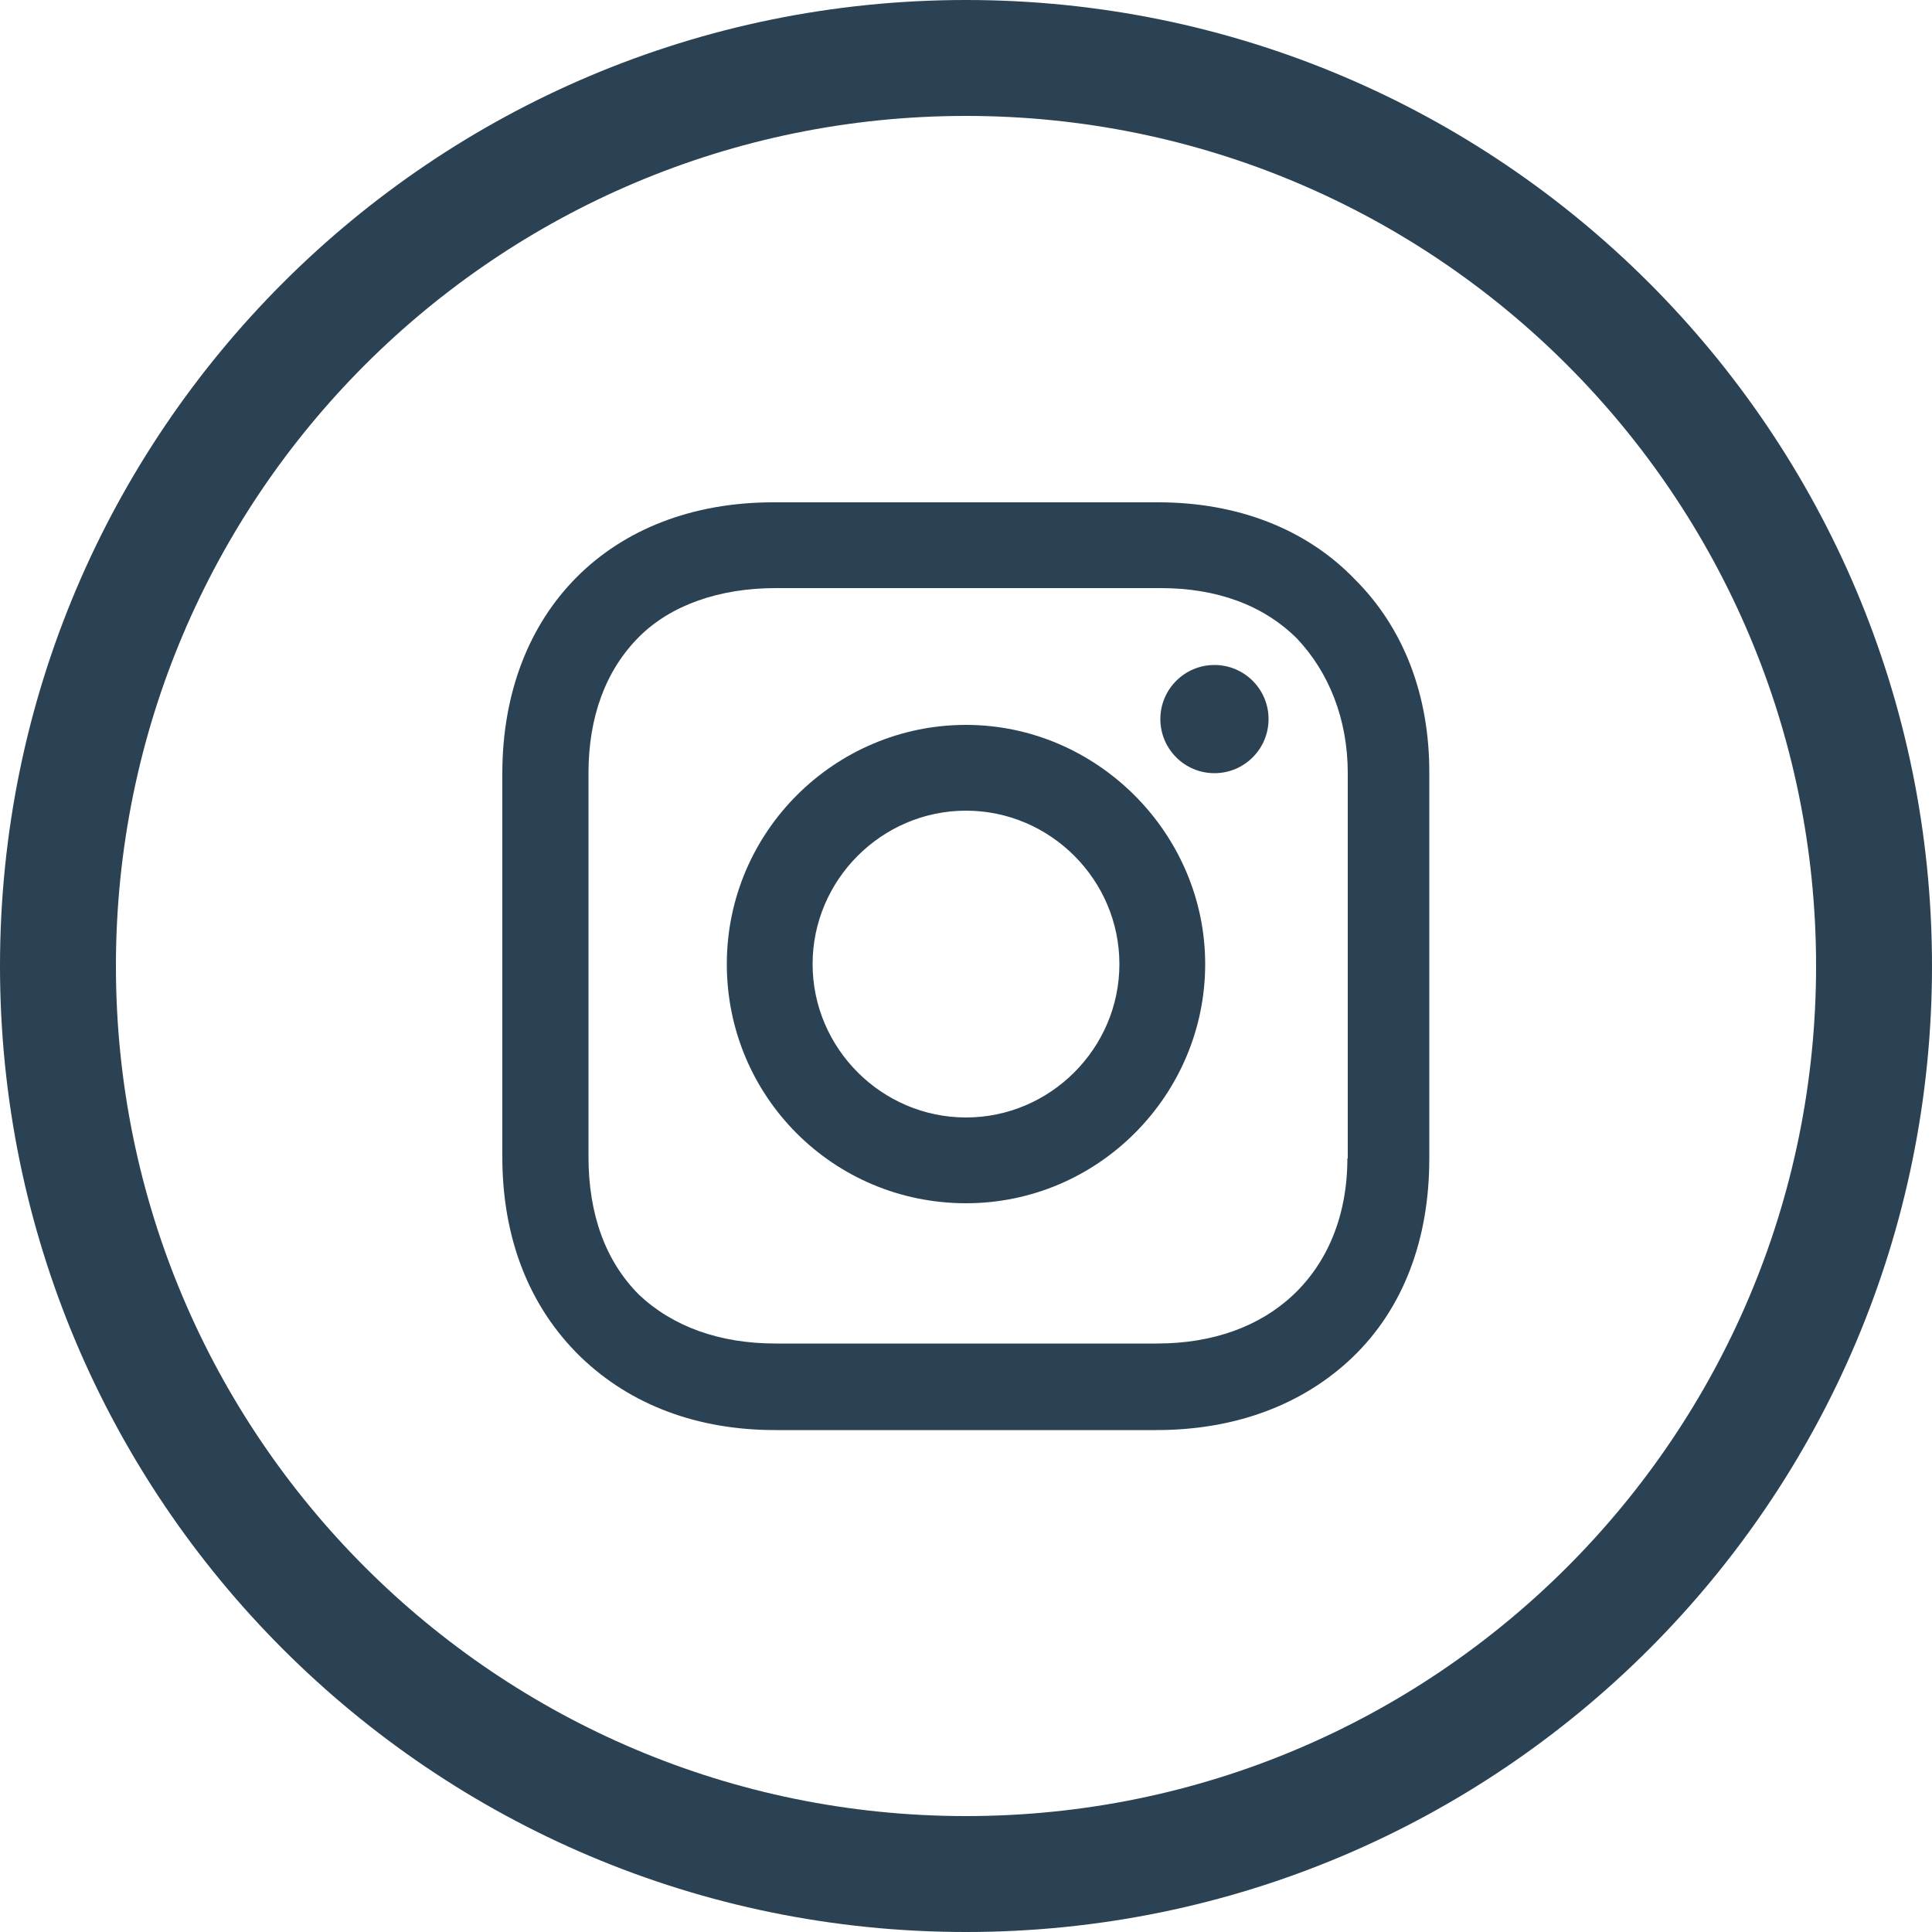 <?xml version="1.0" encoding="UTF-8" standalone="no"?>
<!DOCTYPE svg PUBLIC "-//W3C//DTD SVG 1.1//EN" "http://www.w3.org/Graphics/SVG/1.1/DTD/svg11.dtd">
<svg width="37" height="37" viewBox="0 0 37 37" version="1.1" xmlns="http://www.w3.org/2000/svg" xmlns:xlink="http://www.w3.org/1999/xlink" xml:space="preserve" xmlns:serif="http://www.serif.com/" style="fill-rule:evenodd;clip-rule:evenodd;stroke-linejoin:round;stroke-miterlimit:2;">
    <g id="Oval-1_1_" transform="matrix(0.74,0,0,0.74,0,0)">
        <path d="M25,50C38.81,50 50,38.81 50,25C50,11.19 38.81,0 25,0C11.19,0 0,11.19 0,25C0,38.81 11.19,50 25,50ZM25,47C37.15,47 47,37.15 47,25C47,12.85 37.15,3 25,3C12.85,3 3,12.85 3,25C3,37.15 12.85,47 25,47Z" style="fill:rgb(42,66,82);"/>
    </g>
    <g transform="matrix(0.74,0,0,0.74,0,0)">
        <path d="M25,18.76C21.61,18.76 18.81,21.52 18.81,24.95C18.81,28.38 21.57,31.14 25,31.14C28.43,31.14 31.19,28.33 31.19,24.95C31.19,21.57 28.39,18.76 25,18.76ZM25,28.92C22.82,28.92 21.03,27.13 21.03,24.95C21.03,22.77 22.82,20.98 25,20.98C27.18,20.98 28.97,22.77 28.97,24.95C28.97,27.13 27.18,28.92 25,28.92Z" style="fill:rgb(42,66,82);fill-rule:nonzero;"/>
        <circle cx="31.43" cy="18.61" r="1.4" style="fill:rgb(42,66,82);"/>
        <path d="M35.06,14.99C33.8,13.68 32.01,13 29.98,13L20.01,13C15.81,13 13,15.81 13,20.02L13,29.94C13,32.02 13.68,33.81 15.03,35.12C16.34,36.38 18.08,37.01 20.06,37.01L29.93,37.01C32.01,37.01 33.75,36.33 35.01,35.12C36.32,33.86 36.99,32.07 36.99,29.99L36.99,20.02C37,17.99 36.32,16.24 35.06,14.99ZM34.87,29.98C34.87,31.48 34.34,32.69 33.47,33.51C32.6,34.33 31.39,34.77 29.94,34.77L20.07,34.77C18.62,34.77 17.41,34.33 16.54,33.51C15.67,32.64 15.23,31.43 15.23,29.93L15.23,20.01C15.23,18.56 15.67,17.35 16.54,16.48C17.36,15.66 18.62,15.22 20.07,15.22L30.04,15.22C31.49,15.22 32.7,15.66 33.57,16.53C34.39,17.4 34.88,18.61 34.88,20.01L34.88,29.98L34.87,29.98Z" style="fill:rgb(42,66,82);fill-rule:nonzero;"/>
    </g>
<style type="text/css">path:not([fill]), rect:not([fill]), polygon:not([fill]), circle:not([fill]) { fill: #2a4253!important; }</style></svg>

